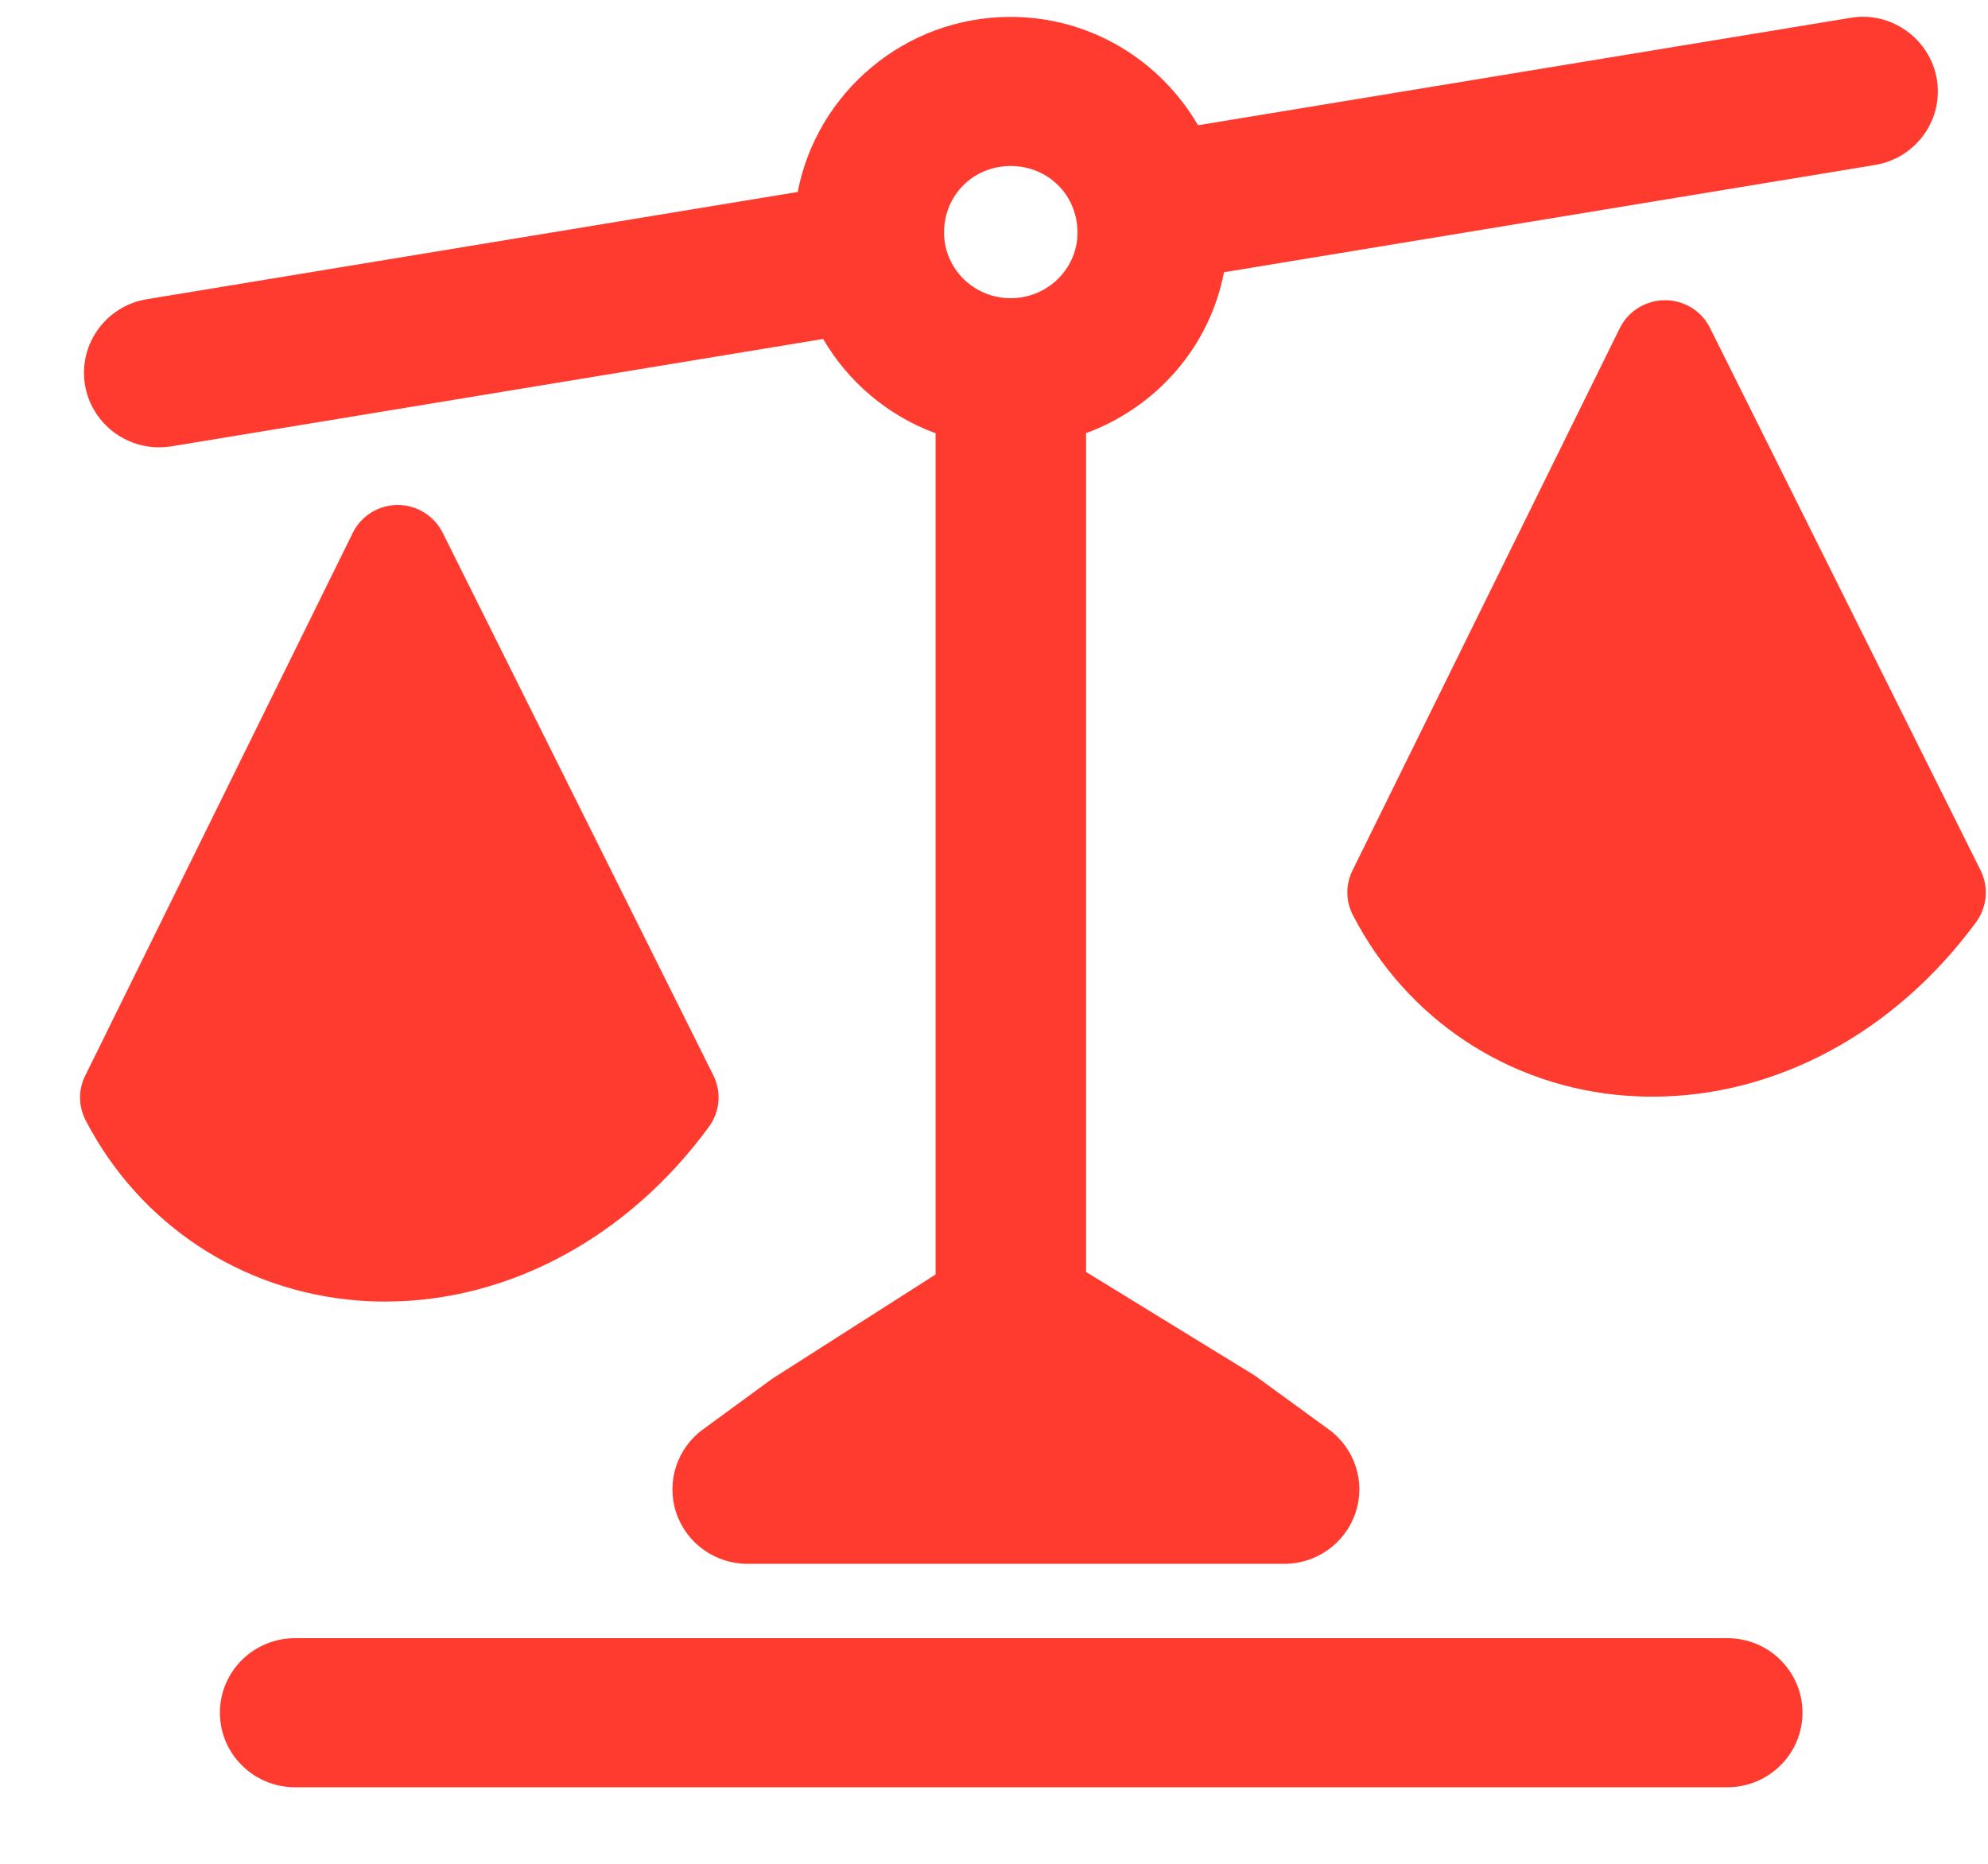 <svg width="16" height="15" viewBox="0 0 16 15" fill="none" xmlns="http://www.w3.org/2000/svg">
<path fill-rule="evenodd" clip-rule="evenodd" d="M8.134 1.336C8.436 1.336 8.672 1.571 8.672 1.872C8.672 2.163 8.431 2.4 8.134 2.4C7.838 2.4 7.598 2.163 7.598 1.872C7.598 1.571 7.833 1.336 8.134 1.336ZM1.28 3.6C1.314 3.6 1.347 3.597 1.381 3.592L6.625 2.728C6.827 3.075 7.145 3.345 7.53 3.487V10.257L6.214 11.097L5.658 11.504C5.447 11.657 5.361 11.928 5.442 12.174C5.524 12.42 5.756 12.586 6.017 12.586H10.335C10.597 12.586 10.828 12.42 10.91 12.174C10.992 11.928 10.905 11.657 10.694 11.504L10.098 11.07L8.741 10.237V3.486C9.307 3.278 9.736 2.791 9.851 2.191L15.09 1.328C15.386 1.279 15.597 1.024 15.596 0.737C15.596 0.704 15.594 0.671 15.588 0.637C15.533 0.31 15.216 0.086 14.891 0.144L9.642 1.008C9.34 0.489 8.78 0.136 8.134 0.136C7.283 0.136 6.575 0.744 6.42 1.545L1.182 2.408C0.852 2.462 0.63 2.772 0.684 3.098C0.734 3.392 0.99 3.6 1.28 3.6Z" fill="#FF3B30"/>
<path fill-rule="evenodd" clip-rule="evenodd" d="M13.902 13.184H2.375C2.041 13.184 1.77 13.452 1.77 13.784C1.77 14.115 2.041 14.384 2.375 14.384H13.902C14.236 14.384 14.507 14.115 14.507 13.784C14.507 13.452 14.236 13.184 13.902 13.184Z" fill="#FF3B30"/>
<path fill-rule="evenodd" clip-rule="evenodd" d="M3.102 10.475C4.093 10.475 5.053 9.96 5.706 9.068C5.794 8.948 5.808 8.789 5.742 8.656L3.563 4.288C3.495 4.152 3.355 4.064 3.201 4.064C3.047 4.064 2.906 4.152 2.839 4.289L0.686 8.657C0.629 8.77 0.631 8.903 0.689 9.016C1.123 9.853 1.944 10.395 2.886 10.467C2.958 10.473 3.03 10.475 3.102 10.475Z" fill="#FF3B30"/>
<path fill-rule="evenodd" clip-rule="evenodd" d="M15.941 7.006L13.762 2.638C13.694 2.502 13.554 2.416 13.401 2.416C13.247 2.416 13.105 2.503 13.037 2.64L10.884 7.008C10.829 7.122 10.83 7.254 10.889 7.366C11.322 8.204 12.143 8.747 13.084 8.818C13.157 8.823 13.229 8.826 13.301 8.826C14.292 8.826 15.252 8.311 15.906 7.419C15.993 7.298 16.007 7.14 15.941 7.006Z" fill="#FF3B30"/>
</svg>
